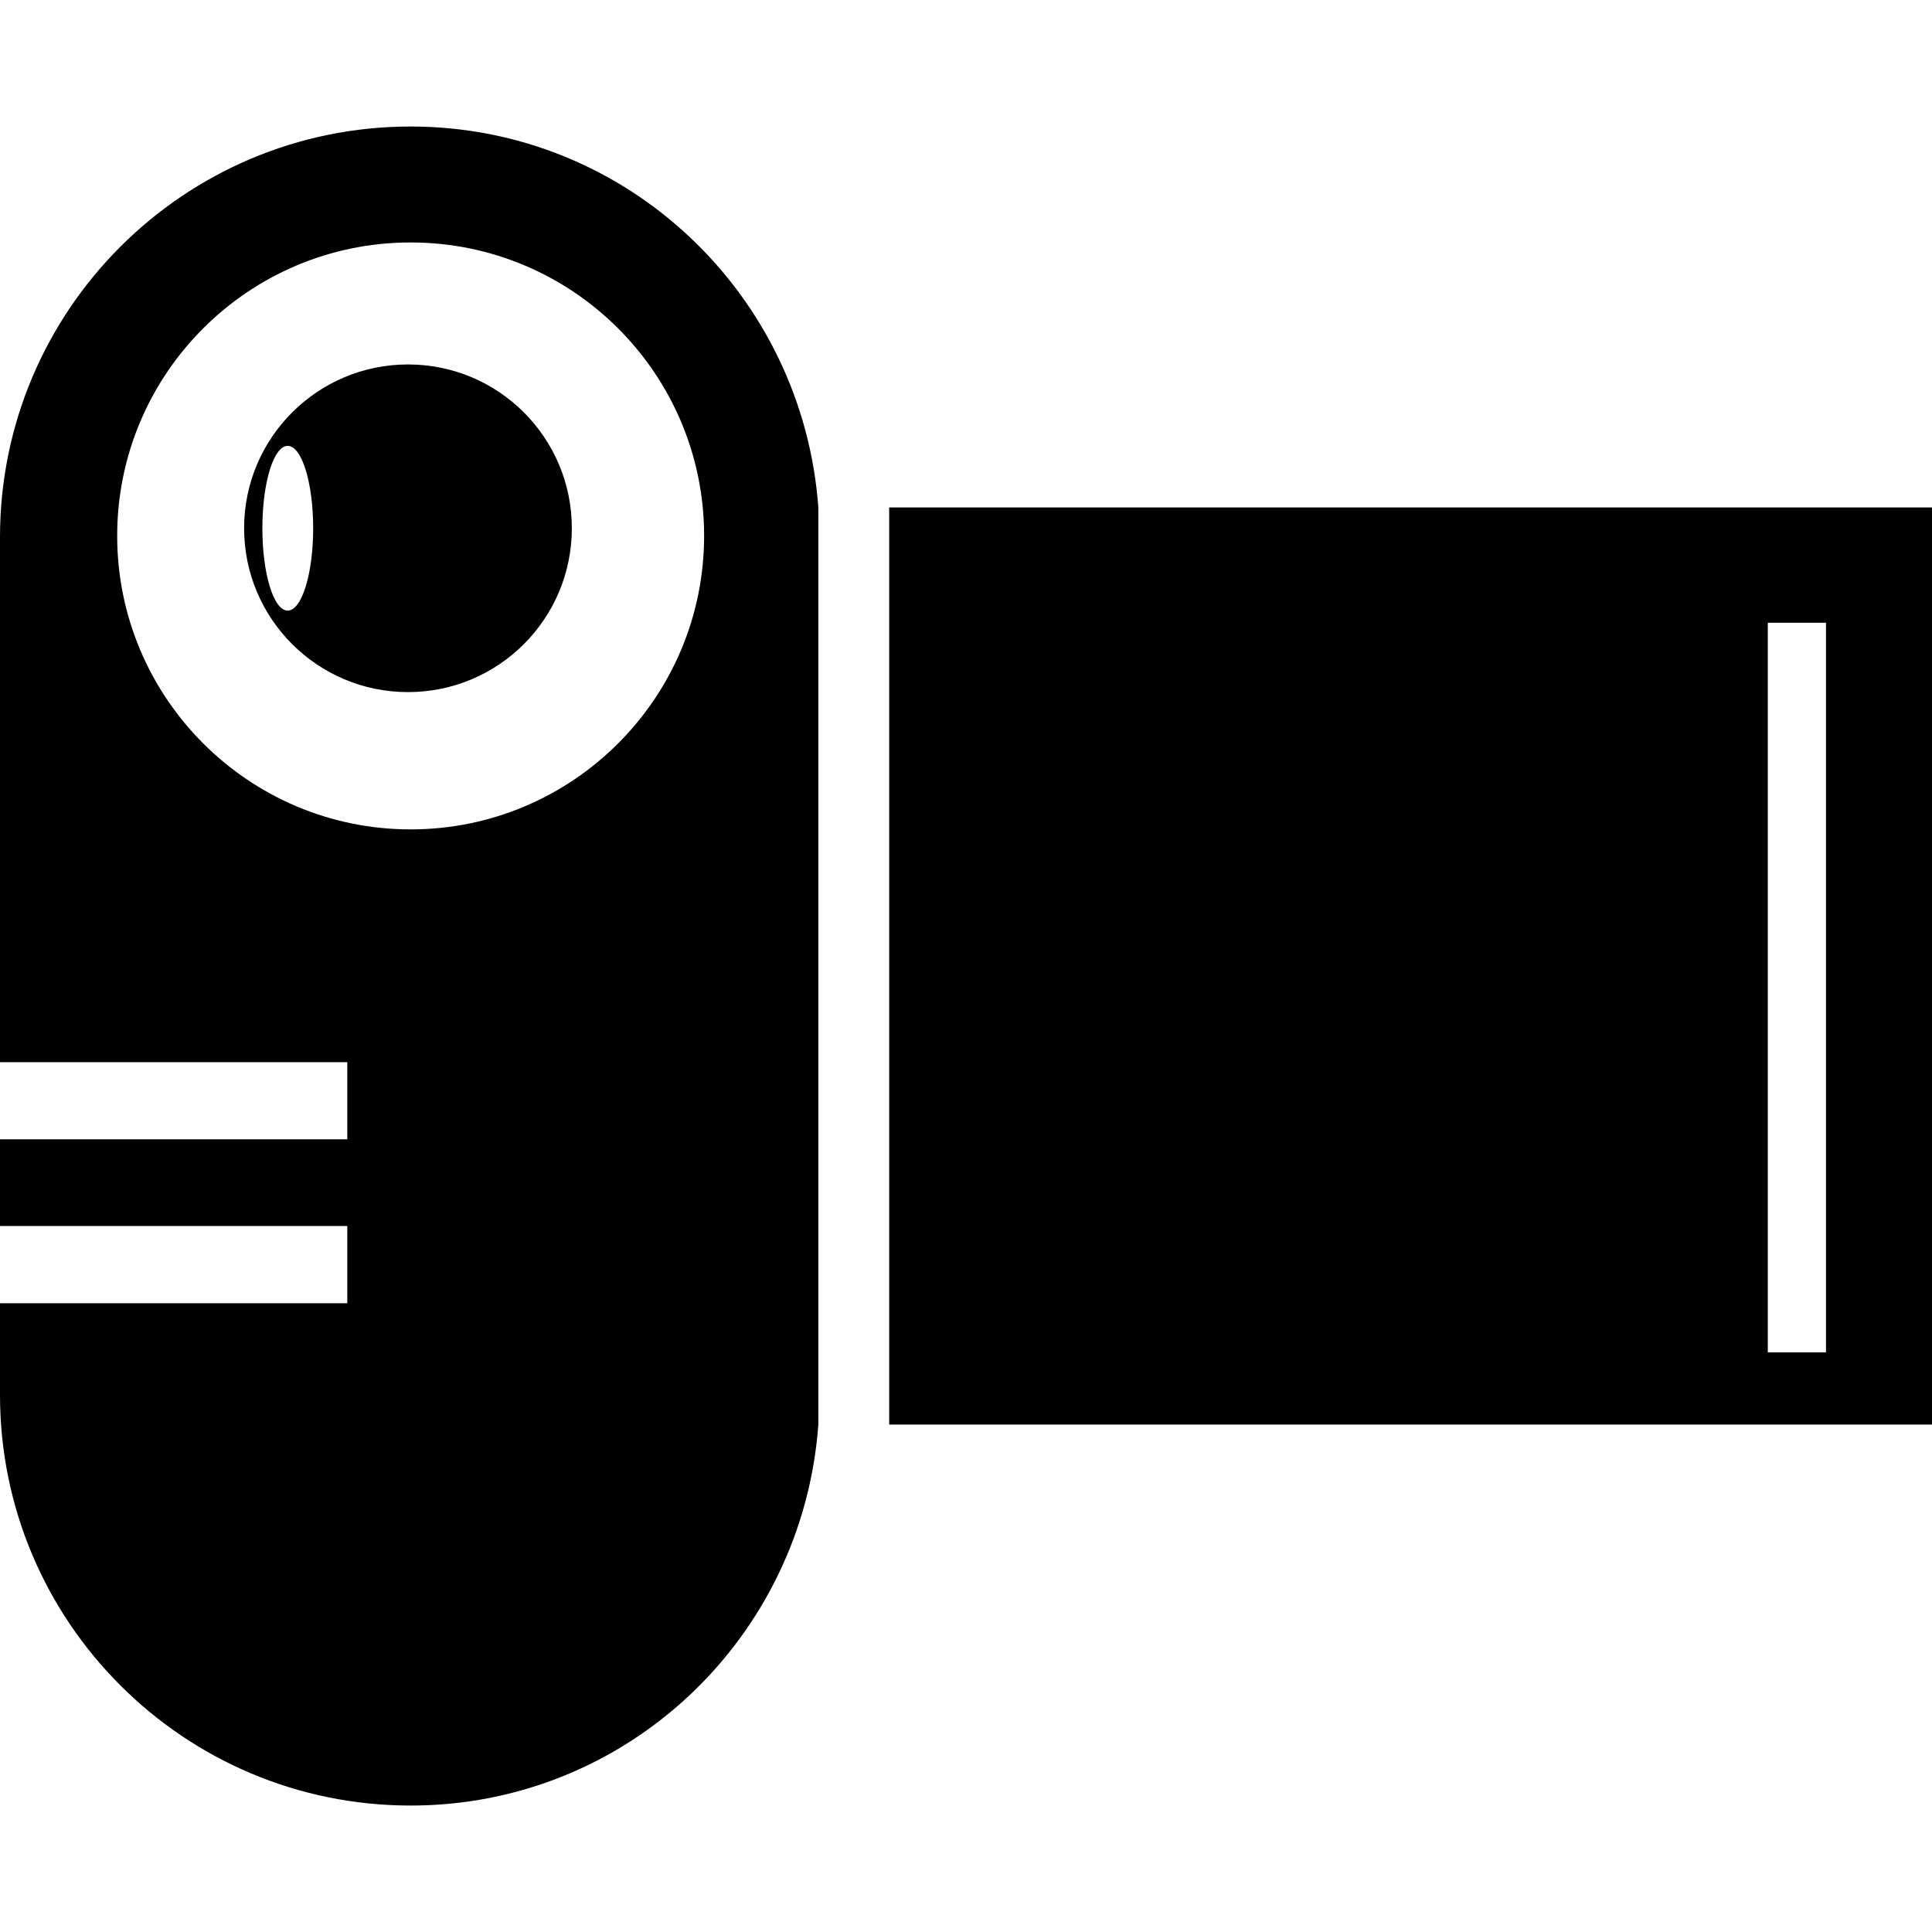 <?xml version="1.0" encoding="iso-8859-1"?>
<!-- Uploaded to: SVG Repo, www.svgrepo.com, Generator: SVG Repo Mixer Tools -->
<svg fill="#000000" height="800px" width="800px" version="1.1" id="Capa_1" xmlns="http://www.w3.org/2000/svg" xmlns:xlink="http://www.w3.org/1999/xlink" 
	 viewBox="0 0 28.144 28.144" xml:space="preserve">
<g>
	<path d="M5.982,1.843C2.678,1.843,0,4.522,0,7.825v7.648h5.059v1.124H0v1.263h5.059v1.125H0v1.335c0,3.304,2.678,5.982,5.982,5.982
		c3.156,0,5.713-2.45,5.939-5.549V7.392C11.695,4.296,9.139,1.843,5.982,1.843z M5.982,12.082c-2.359,0-4.275-1.915-4.275-4.276
		s1.916-4.274,4.275-4.274s4.275,1.913,4.275,4.274S8.342,12.082,5.982,12.082z"/>
	<path d="M12.953,7.392v13.36h15.191V7.392H12.953z M26.6,19.7h-0.848V9.072H26.6V19.7z"/>
	<path d="M5.943,5.309c-1.316,0-2.387,1.068-2.387,2.386c0,1.319,1.07,2.387,2.387,2.387c1.32,0,2.387-1.068,2.387-2.387
		C8.33,6.377,7.264,5.309,5.943,5.309z M4.191,8.895c-0.205,0-0.369-0.538-0.369-1.2s0.164-1.2,0.369-1.2s0.371,0.537,0.371,1.2
		S4.396,8.895,4.191,8.895z"/>
	<g>
	</g>
	<g>
	</g>
	<g>
	</g>
	<g>
	</g>
	<g>
	</g>
	<g>
	</g>
	<g>
	</g>
	<g>
	</g>
	<g>
	</g>
	<g>
	</g>
	<g>
	</g>
	<g>
	</g>
	<g>
	</g>
	<g>
	</g>
	<g>
	</g>
</g>
</svg>
